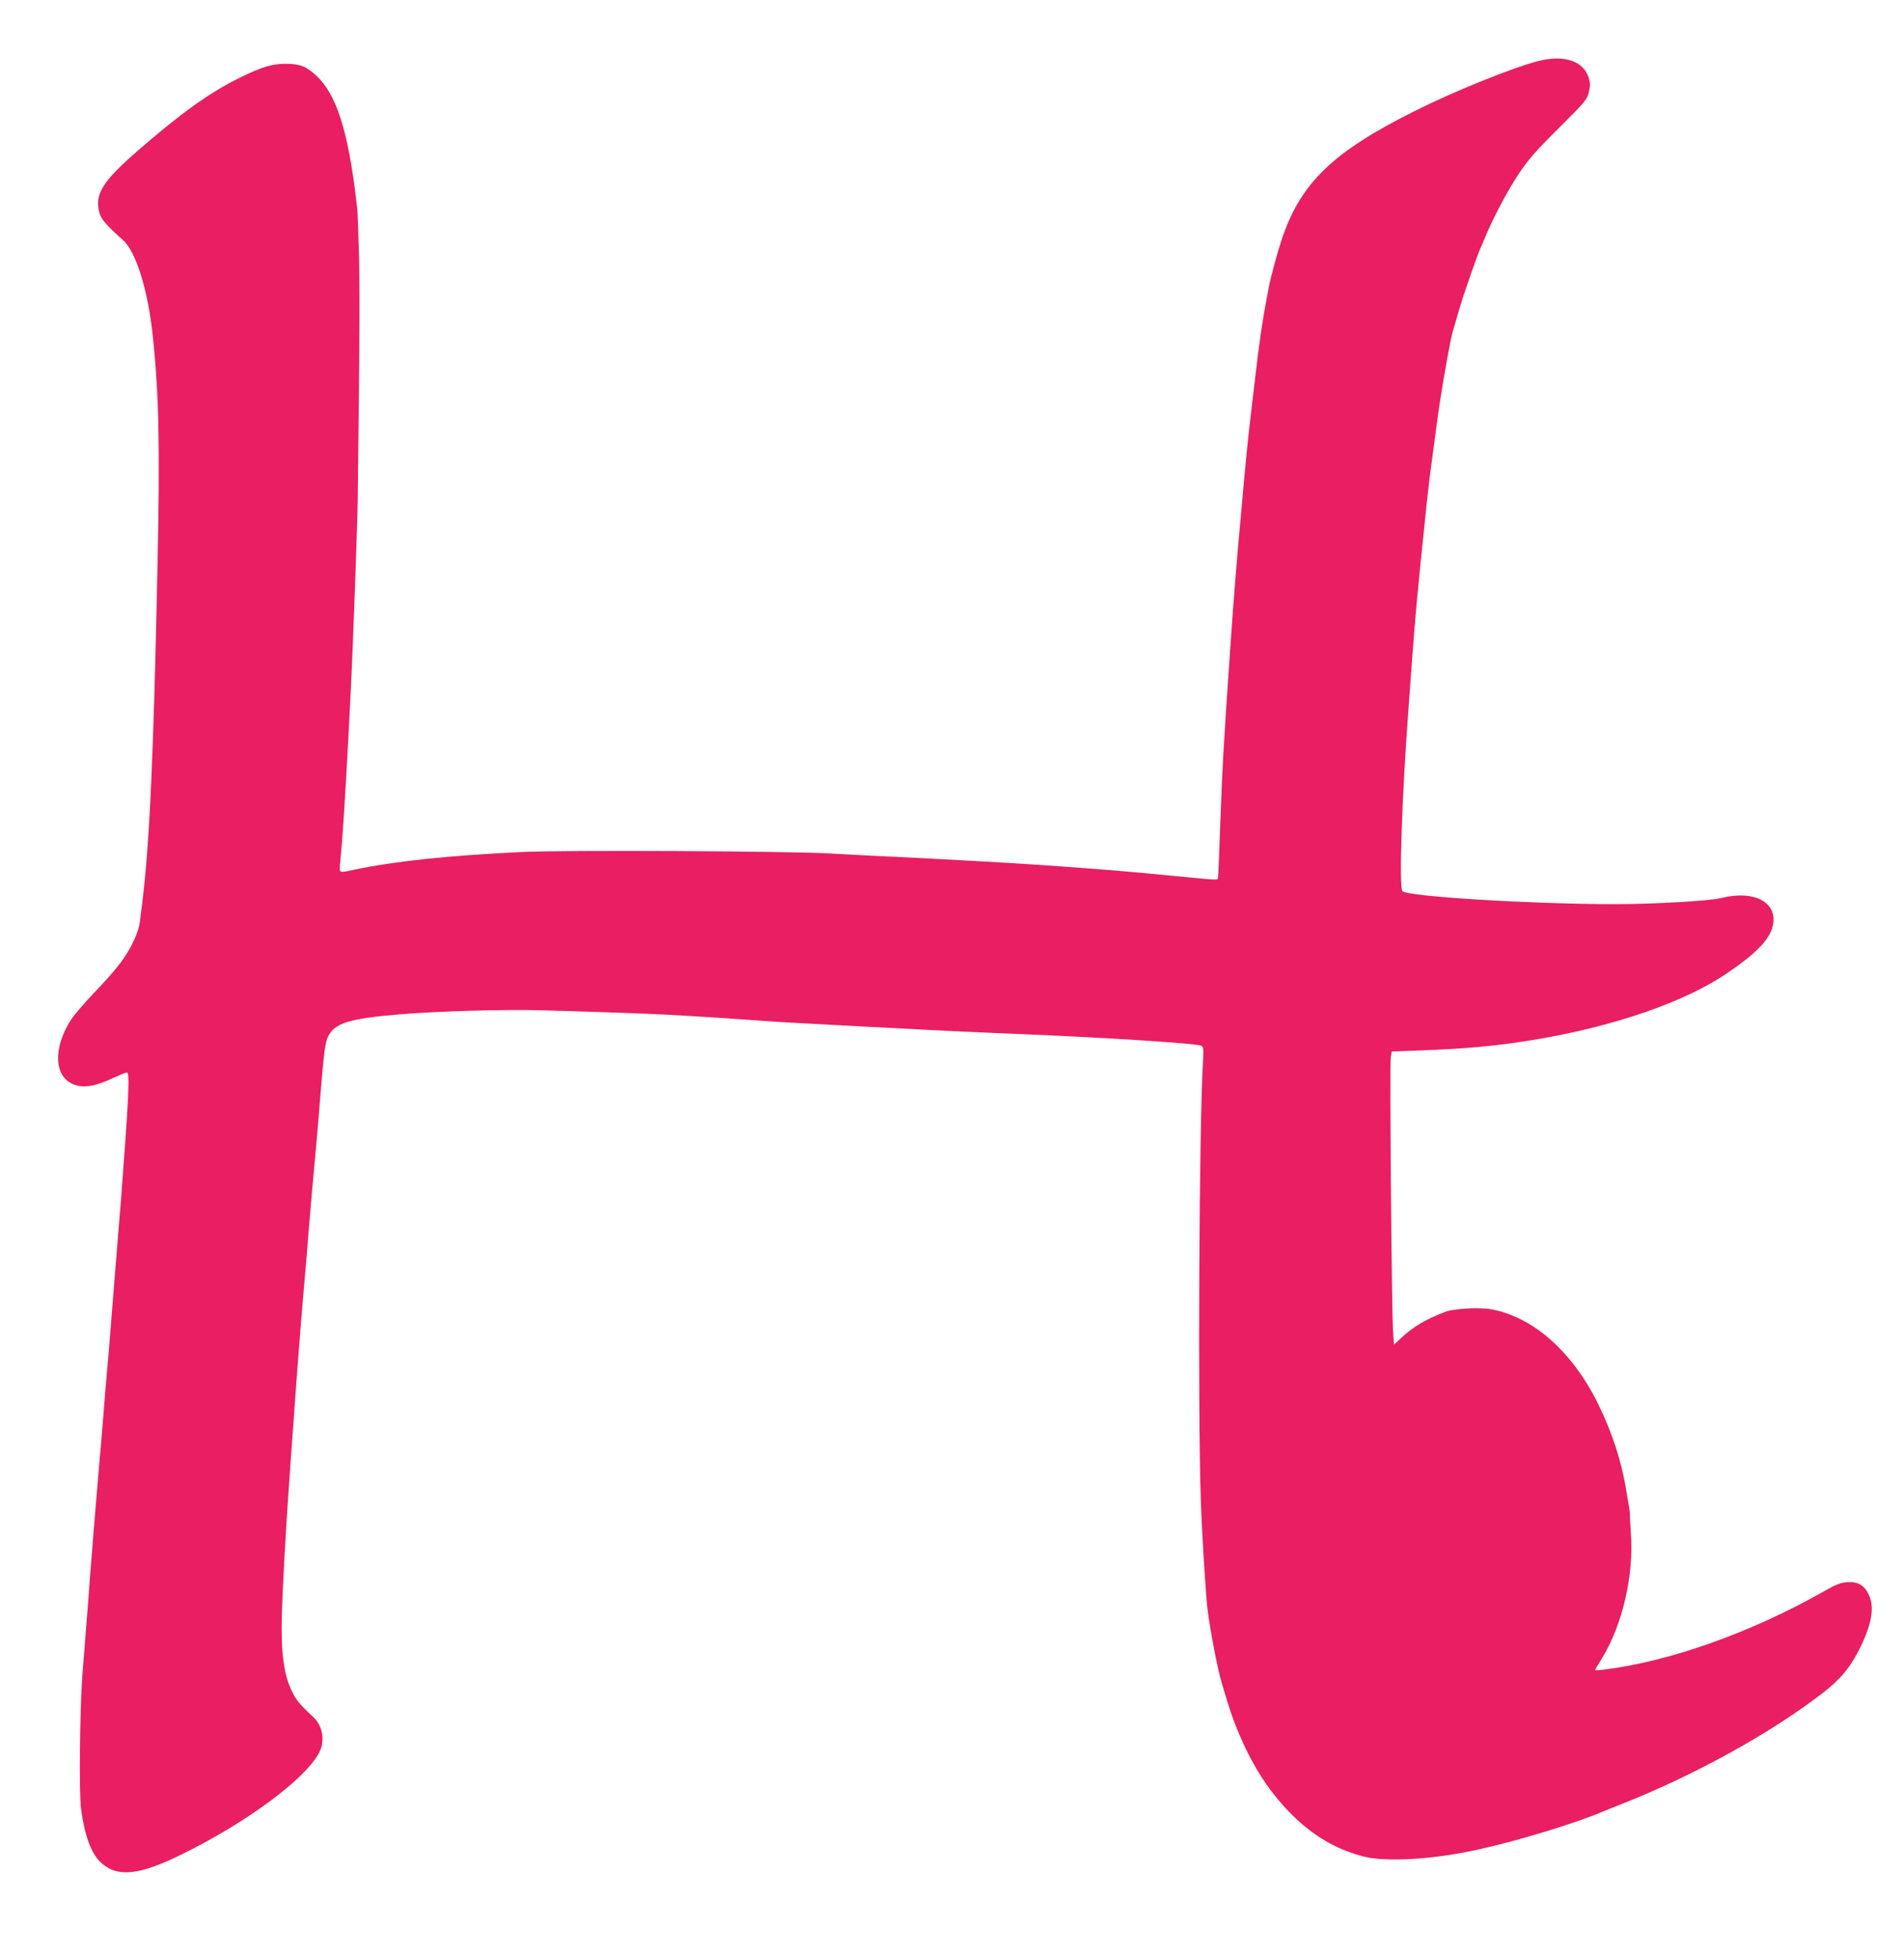 <?xml version="1.0" standalone="no"?>
<!DOCTYPE svg PUBLIC "-//W3C//DTD SVG 20010904//EN"
 "http://www.w3.org/TR/2001/REC-SVG-20010904/DTD/svg10.dtd">
<svg version="1.0" xmlns="http://www.w3.org/2000/svg"
 width="1245pt" height="1280pt" viewBox="0 0 1245 1280"
 preserveAspectRatio="xMidYMid meet">
<g transform="translate(0,1280) scale(0.1,-0.1)"
fill="#e91e63" stroke="none">
<path d="M10055 12400 c-167 -43 -557 -201 -809 -328 -535 -268 -742 -469
-866 -840 -30 -91 -73 -252 -84 -312 -3 -19 -8 -46 -11 -60 -28 -140 -56 -333
-80 -550 -9 -74 -20 -173 -26 -220 -18 -153 -29 -262 -45 -435 -8 -93 -19
-215 -24 -270 -24 -256 -44 -509 -65 -815 -46 -667 -52 -780 -66 -1160 -6
-184 -13 -341 -15 -349 -5 -15 7 -15 -284 13 -228 22 -253 24 -390 36 -320 26
-636 47 -880 60 -107 6 -274 15 -370 20 -96 5 -236 12 -310 15 -74 4 -209 11
-300 16 -257 16 -1733 23 -2015 10 -482 -23 -833 -60 -1100 -116 -101 -22 -97
-24 -91 43 18 186 32 405 56 862 5 96 11 220 14 275 11 201 45 1129 45 1235 0
8 4 321 8 695 4 374 5 788 0 920 -9 293 -7 255 -18 350 -53 449 -130 688 -258
808 -67 63 -110 80 -201 80 -92 0 -151 -18 -296 -88 -201 -98 -387 -231 -680
-486 -226 -198 -276 -279 -244 -400 11 -42 51 -87 154 -178 86 -76 165 -332
196 -636 40 -386 46 -720 30 -1490 -26 -1247 -51 -1803 -99 -2200 -6 -44 -13
-102 -16 -130 -3 -27 -19 -79 -36 -115 -53 -114 -110 -189 -270 -356 -59 -62
-124 -138 -145 -170 -119 -185 -111 -374 19 -423 67 -26 145 -11 271 49 35 16
69 30 75 30 21 0 14 -151 -38 -835 -6 -71 -15 -186 -21 -255 -5 -69 -12 -152
-15 -185 -8 -97 -25 -310 -35 -440 -5 -66 -14 -172 -20 -235 -6 -63 -17 -200
-25 -305 -9 -104 -20 -242 -26 -305 -5 -63 -14 -164 -19 -225 -5 -60 -14 -168
-20 -240 -5 -71 -12 -157 -15 -190 -3 -33 -10 -123 -15 -200 -6 -77 -15 -196
-21 -265 -5 -69 -14 -183 -20 -255 -17 -224 -23 -776 -9 -879 23 -173 66 -290
127 -348 108 -103 254 -88 544 57 420 208 795 487 885 657 41 78 25 176 -38
235 -93 87 -113 111 -144 178 -50 109 -68 252 -61 495 6 187 25 546 47 848 5
78 14 204 20 280 37 520 51 704 90 1152 6 69 13 152 15 185 15 181 32 382 55
625 6 63 17 198 25 300 23 287 31 345 51 386 42 86 140 116 459 143 249 21
683 34 940 27 304 -8 729 -23 865 -31 206 -12 421 -26 540 -35 115 -9 216 -15
695 -40 94 -5 217 -11 275 -14 197 -11 535 -27 770 -36 571 -24 1124 -60 1163
-75 17 -7 18 -17 13 -109 -25 -406 -34 -2287 -14 -2861 7 -216 31 -596 42
-700 17 -141 66 -402 96 -500 50 -169 68 -222 98 -295 94 -229 196 -392 340
-542 147 -152 305 -247 492 -294 150 -37 458 -18 748 47 268 59 635 172 817
249 11 5 66 27 122 49 475 188 968 460 1311 724 119 92 183 170 248 302 75
156 92 262 53 343 -30 61 -70 84 -139 80 -46 -3 -75 -15 -170 -69 -469 -264
-1001 -452 -1427 -503 -29 -4 -53 -5 -53 -2 0 2 20 37 45 76 134 219 210 545
189 819 -4 59 -7 110 -6 114 1 4 -2 36 -8 70 -6 34 -13 73 -15 87 -30 193 -94
389 -186 575 -167 338 -422 565 -694 616 -79 15 -247 6 -305 -16 -127 -49
-206 -95 -285 -168 l-50 -46 -6 87 c-9 130 -23 1751 -15 1793 l6 36 168 6
c333 12 540 32 802 77 501 87 945 242 1215 423 193 130 283 221 306 311 39
156 -118 242 -341 185 -74 -18 -436 -39 -689 -39 -543 0 -1362 50 -1391 85
-23 27 -3 621 40 1195 5 74 17 227 25 340 16 212 27 342 45 518 5 56 14 146
20 200 25 251 36 347 49 457 10 78 14 107 46 345 13 102 30 209 66 415 6 33
12 65 13 70 2 6 6 28 10 50 4 22 11 54 16 70 19 67 62 212 70 235 5 14 28 79
50 145 23 66 48 134 55 150 8 17 28 64 45 105 56 130 139 285 213 397 57 86
108 145 257 293 174 173 187 188 199 237 10 41 10 59 0 93 -34 112 -162 155
-334 110z"/>
</g>
</svg>
